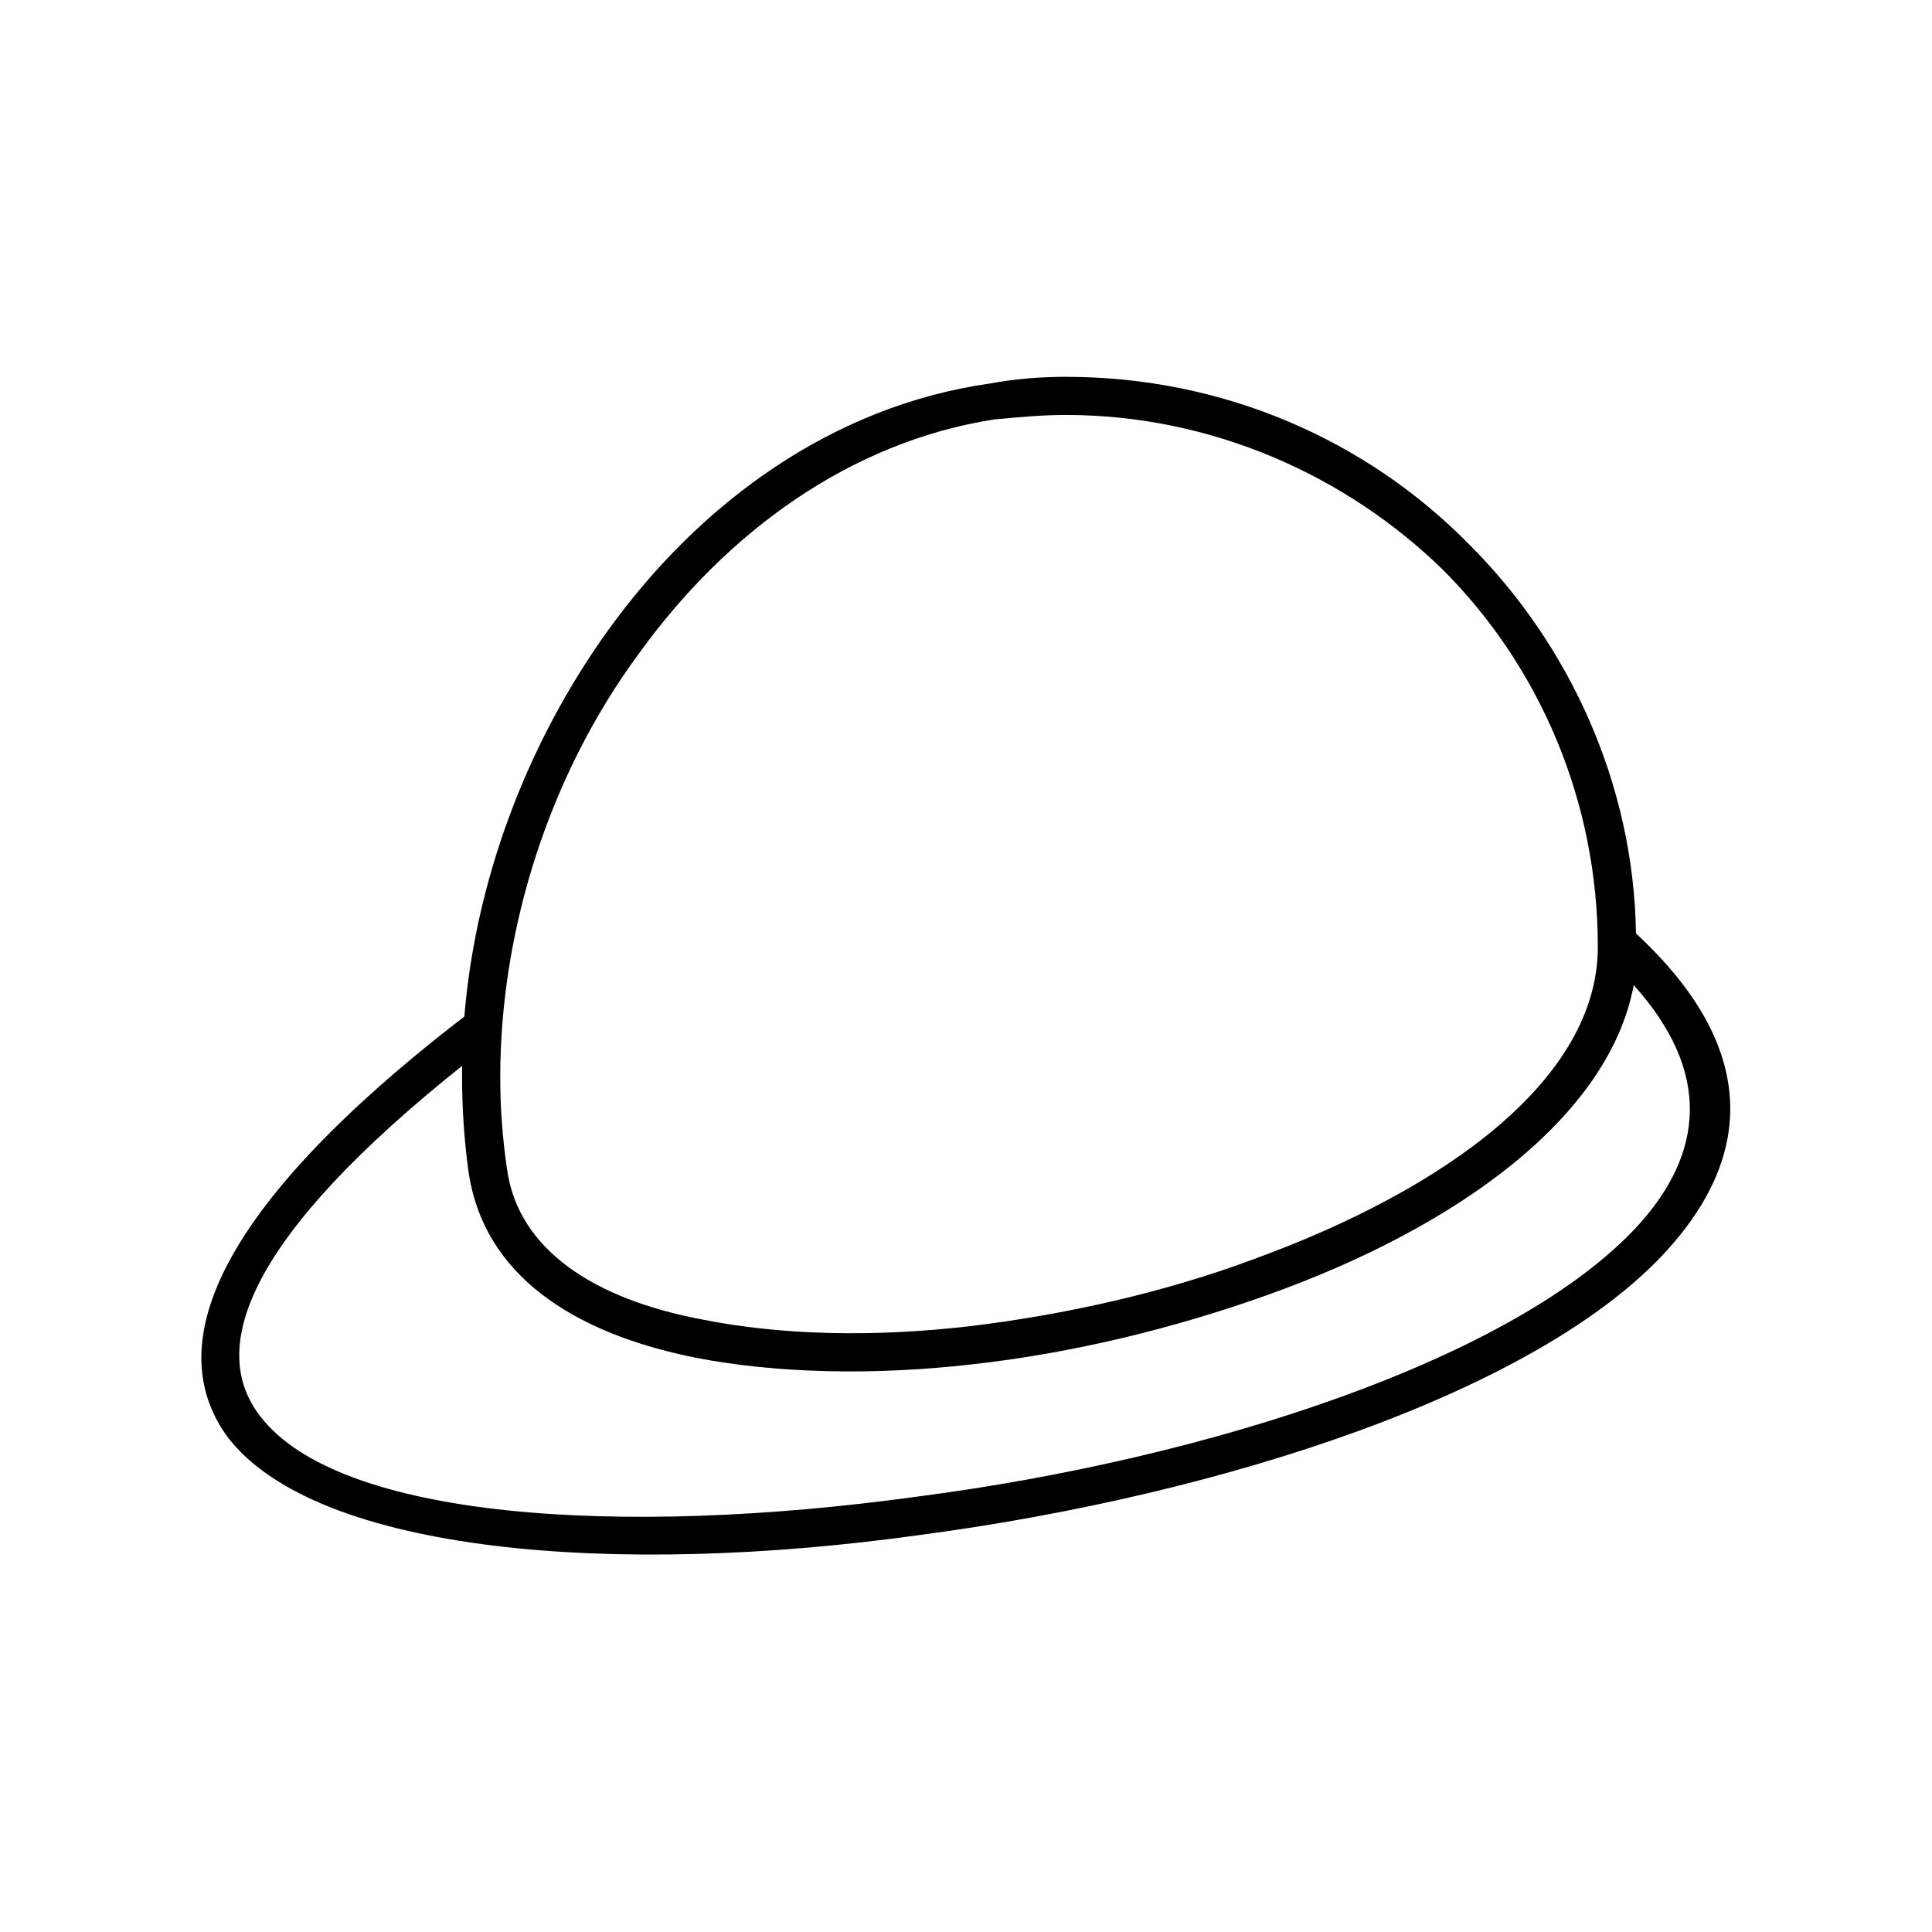 <?xml version="1.0" encoding="UTF-8"?>
<!-- Uploaded to: ICON Repo, www.svgrepo.com, Generator: ICON Repo Mixer Tools -->
<svg fill="#000000" width="800px" height="800px" version="1.1" viewBox="144 144 512 512" xmlns="http://www.w3.org/2000/svg">
 <path d="m266.46 426.47c-55.914 44.609-67.809 74.352-53.535 92.793 20.82 27.363 95.766 32.121 173.69 21.414 78.516-10.113 159.41-36.879 191.53-71.973 17.25-19.035 19.629-40.449-1.191-63.645-6.543 35.094-46.992 64.238-96.957 82.086-24.98 8.922-51.75 15.465-78.516 18.438-26.172 2.973-51.75 2.379-73.164-1.785-32.715-6.543-55.914-22.008-60.078-48.773-1.191-8.328-1.785-17.25-1.785-25.578v-2.973zm-61.859 98.738c-17.844-23.793-4.758-60.078 62.457-111.82 2.973-36.285 16.656-72.566 38.066-102.31 24.387-33.906 59.48-59.48 101.12-65.43 6.543-1.191 13.086-1.785 20.223-1.785 41.637 0 79.707 16.656 107.07 44.609 26.172 26.172 43.422 63.051 44.016 102.9 32.715 30.336 30.93 58.887 8.328 83.867-33.906 37.473-117.18 64.836-198.07 75.543-80.895 11.301-159.41 4.758-183.2-25.578zm71.973-95.766c0 8.328 0.594 16.059 1.785 24.387 2.973 21.414 23.199 34.5 51.75 39.852 20.82 4.164 45.207 4.758 70.781 1.785 24.98-2.973 51.75-8.922 75.543-17.844 50.559-18.438 91.008-47.586 91.008-82.68 0-38.664-15.465-74.352-41.043-99.93-25.578-24.98-61.266-41.043-99.93-41.043-6.543 0-12.492 0.594-19.035 1.191-38.066 5.949-70.781 29.742-93.98 61.859-23.793 32.121-36.879 73.164-36.879 112.42z"/>
</svg>